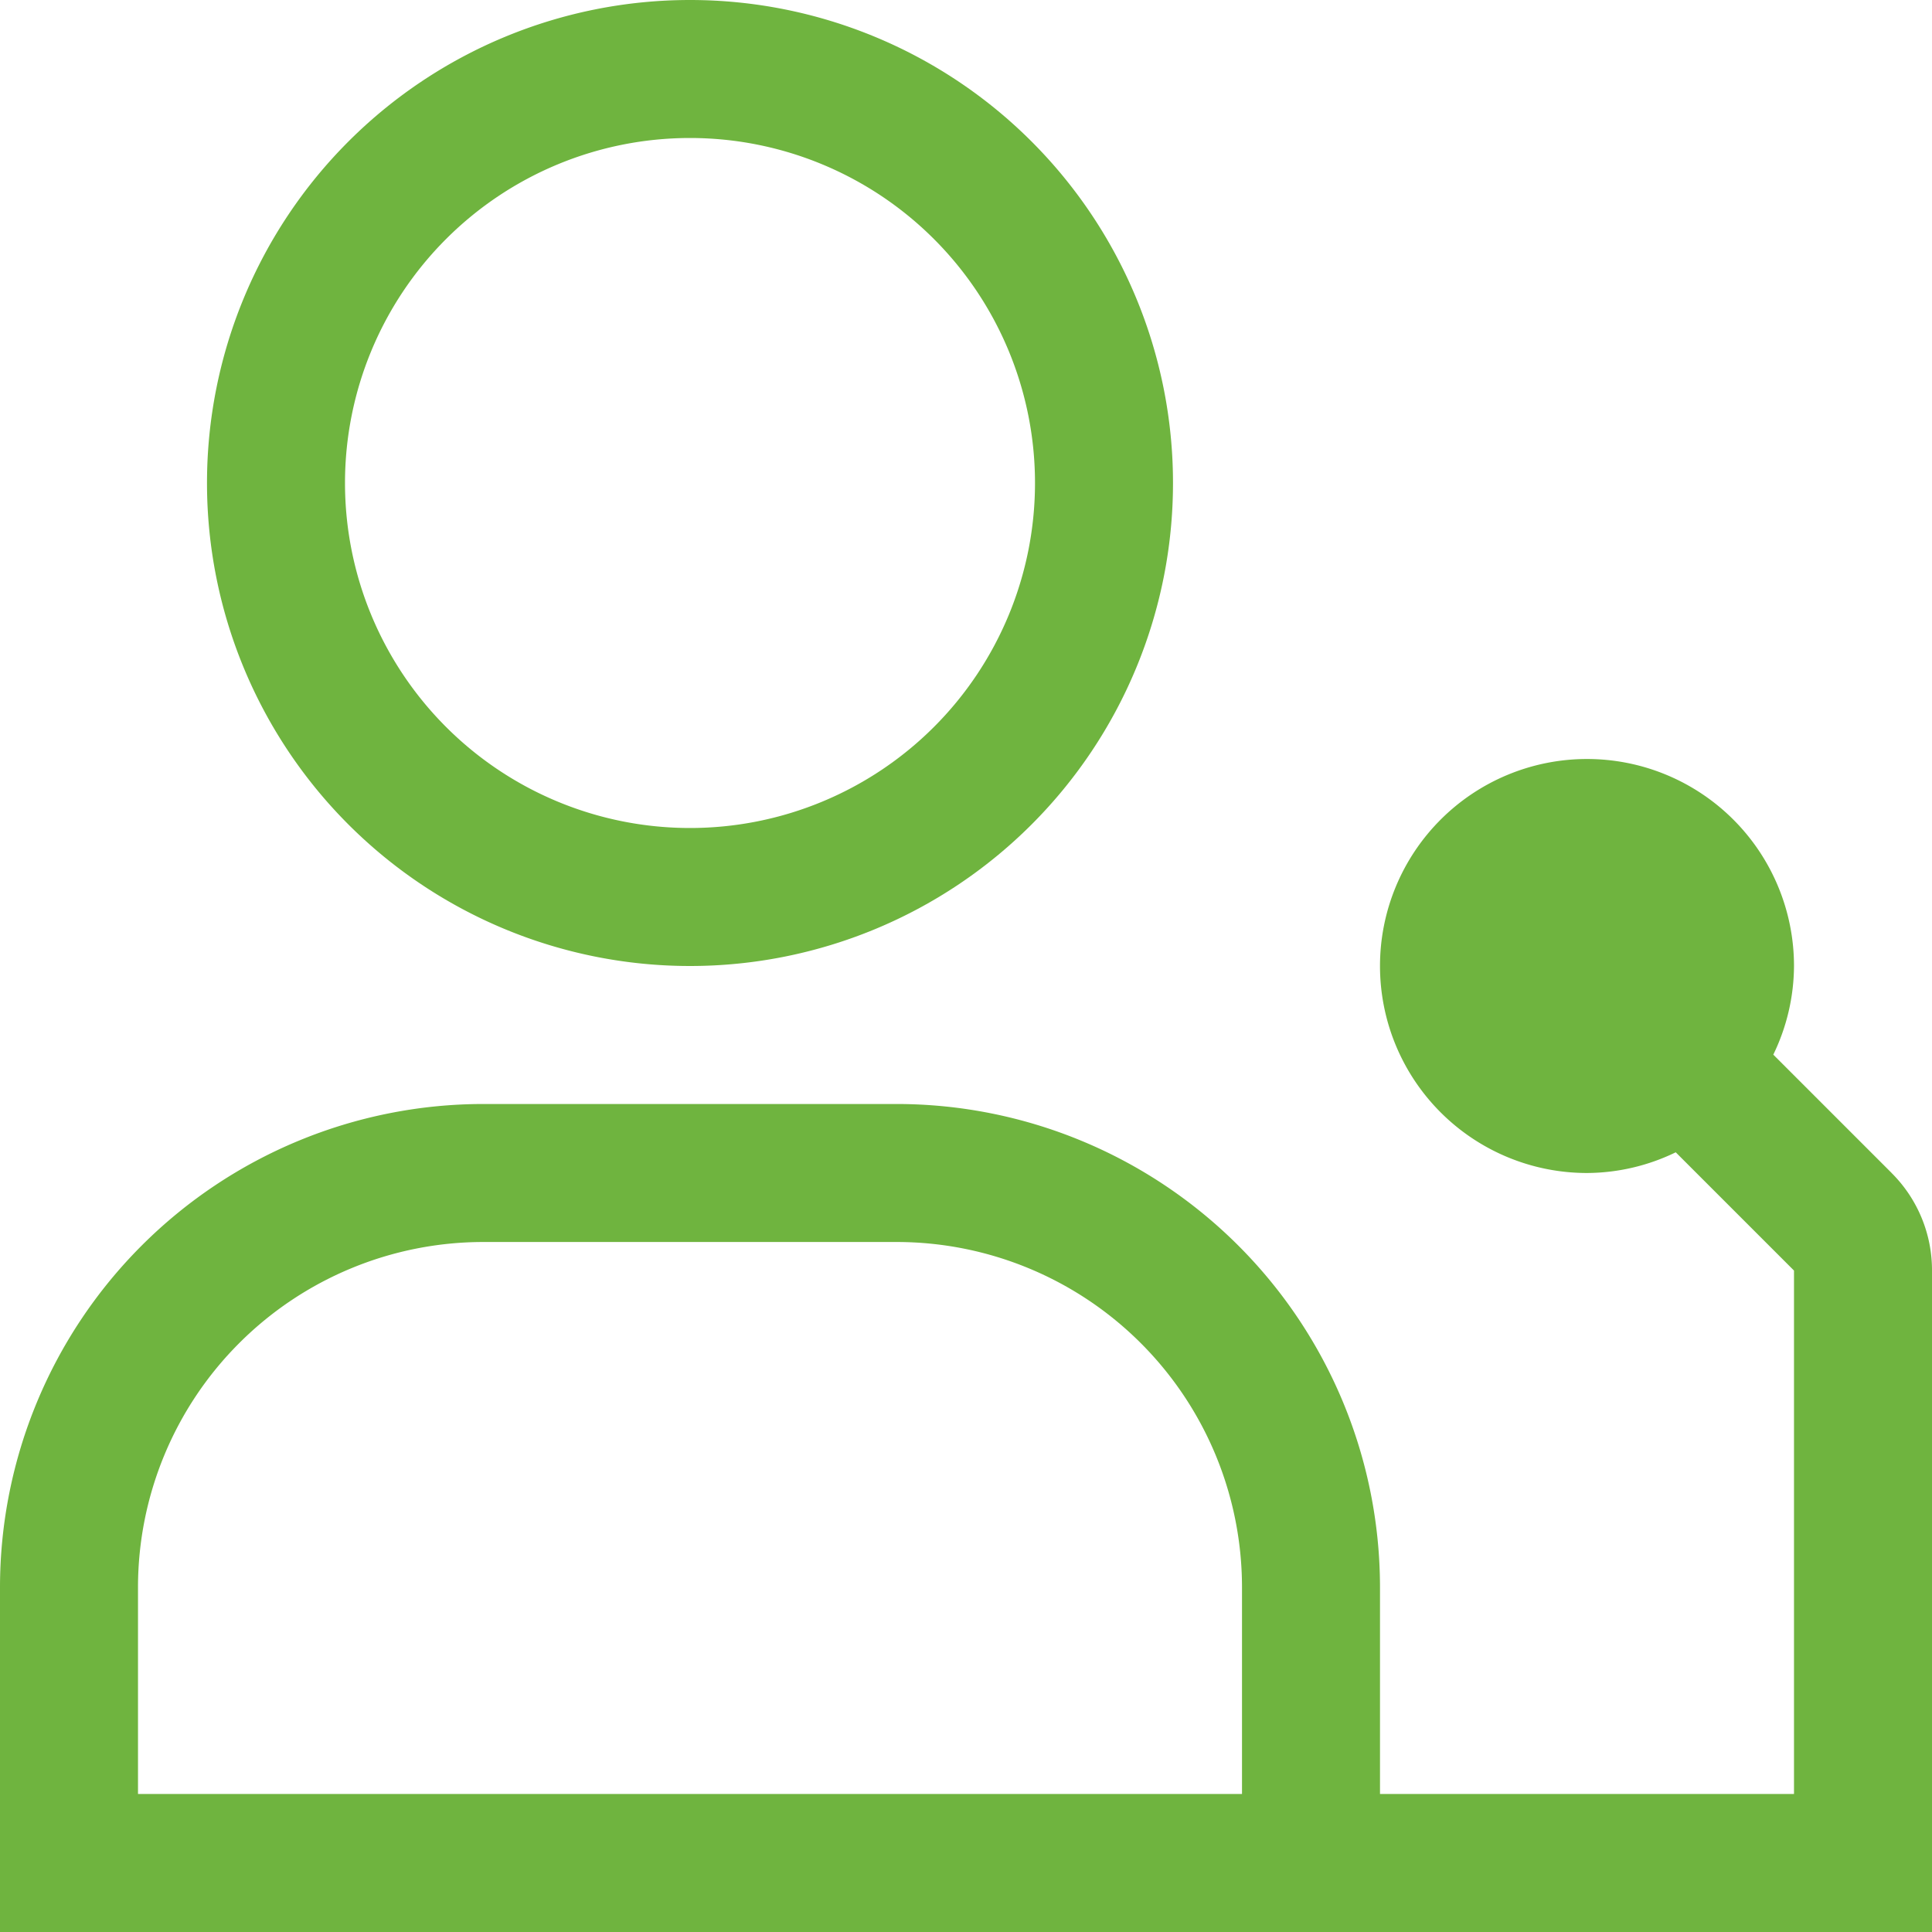 <svg xmlns="http://www.w3.org/2000/svg" width="42" height="42" viewBox="0 0 42 42">
  <g id="user-speaker" transform="translate(-3 -3)">
    <path id="Path_2205" data-name="Path 2205" d="M44.123,28.5,41.55,25.927A4.455,4.455,0,0,0,42,24a4.5,4.5,0,1,0-4.5,4.5,4.455,4.455,0,0,0,1.929-.45L42,30.621V42H33V37.5A10.512,10.512,0,0,0,22.5,27h-9A10.512,10.512,0,0,0,3,37.5V45H45V30.621a2.982,2.982,0,0,0-.878-2.121ZM6,37.5A7.509,7.509,0,0,1,13.5,30h9A7.509,7.509,0,0,1,30,37.5V42H6Z" fill="#6fb43f"/>
    <path id="Path_2206" data-name="Path 2206" d="M18,6a7.5,7.5,0,1,1-7.5,7.5A7.5,7.5,0,0,1,18,6m0-3A10.5,10.5,0,1,0,28.5,13.5,10.5,10.5,0,0,0,18,3Z" fill="#6fb43f"/>
  </g>
</svg>
